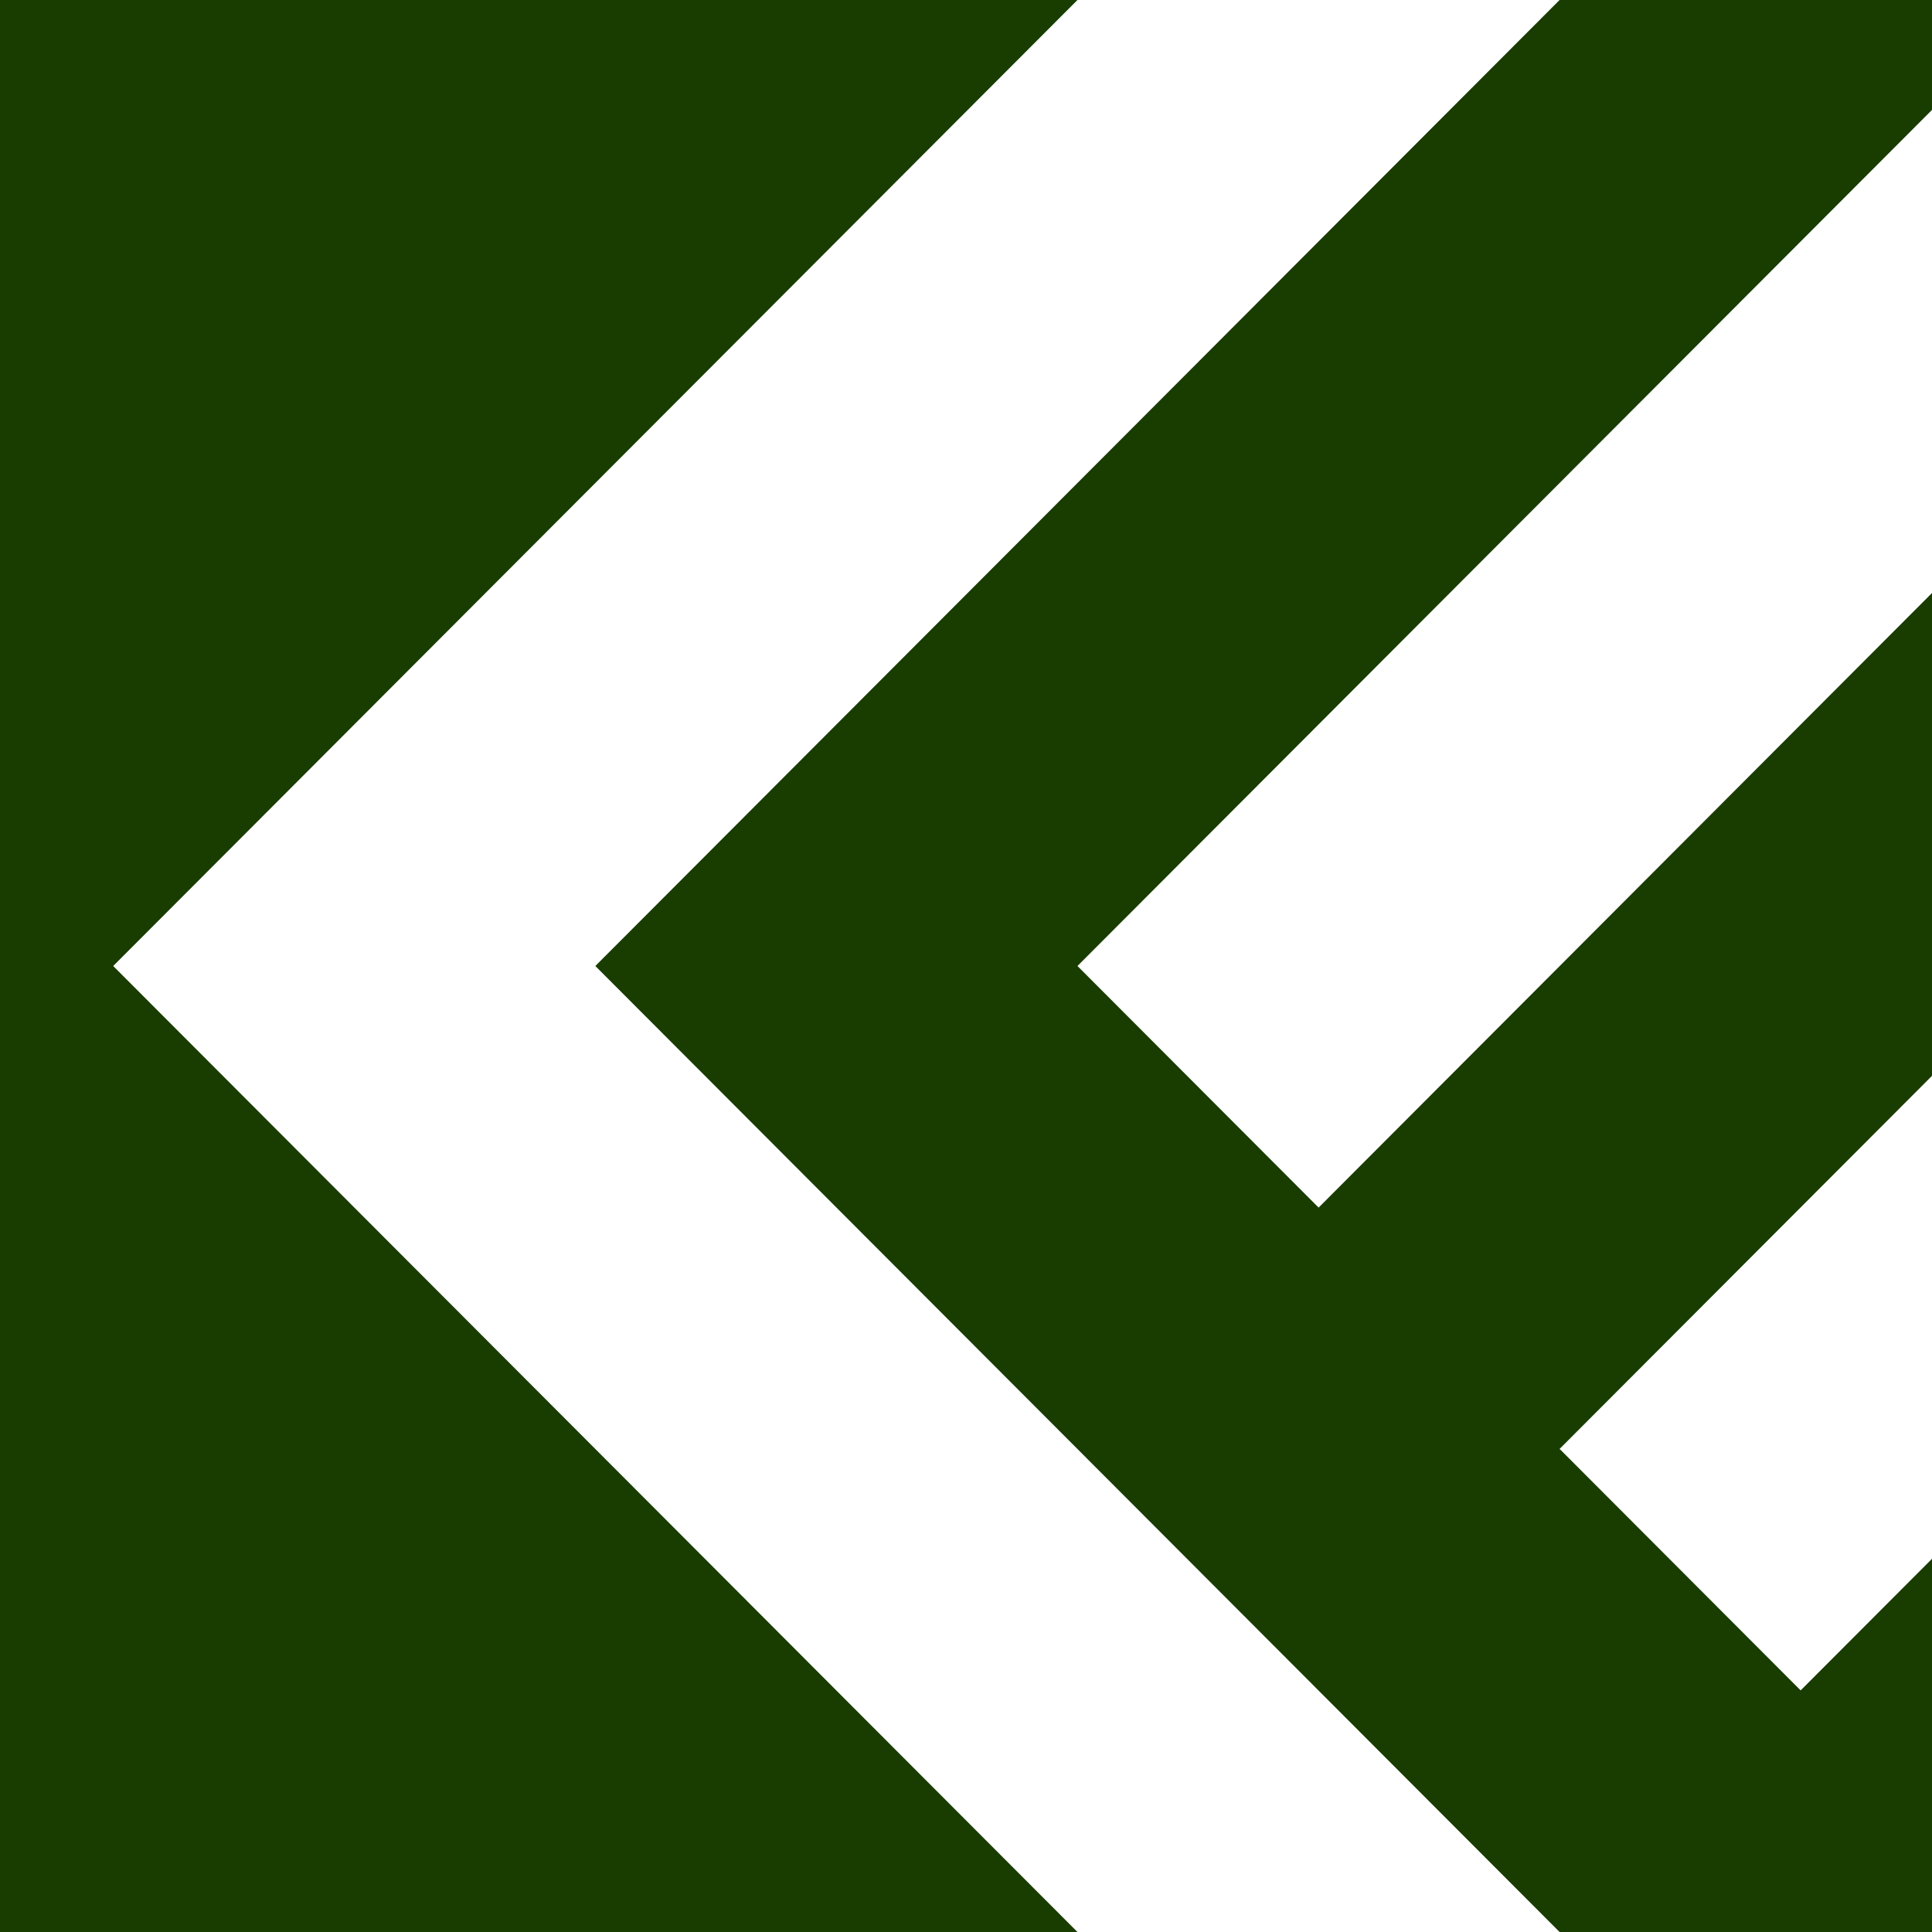 <svg width="512" height="512" viewBox="0 0 512 512" fill="none" xmlns="http://www.w3.org/2000/svg">
<rect x="0" y="0" width="512" height="512" fill="#808080" stroke="none"/>
<g clip-path="url(#clip0_1009_4676)">
<rect width="512" height="512" fill="#193C00"/>
<path d="M732.736 63.97L413.31 383.976L477.188 447.97L796.615 127.965L732.736 63.97Z" fill="white"/>
<path d="M541.074 0H668.842L349.445 320.024L285.537 256L541.074 0Z" fill="white"/>
<path d="M413.305 0L157.768 256L413.305 512H285.537L30 256L285.537 0H413.305Z" fill="white"/>
</g>
<defs>
<clipPath id="clip0_1009_4676">
<rect width="512" height="512" fill="white"/>
</clipPath>
</defs>
</svg>
